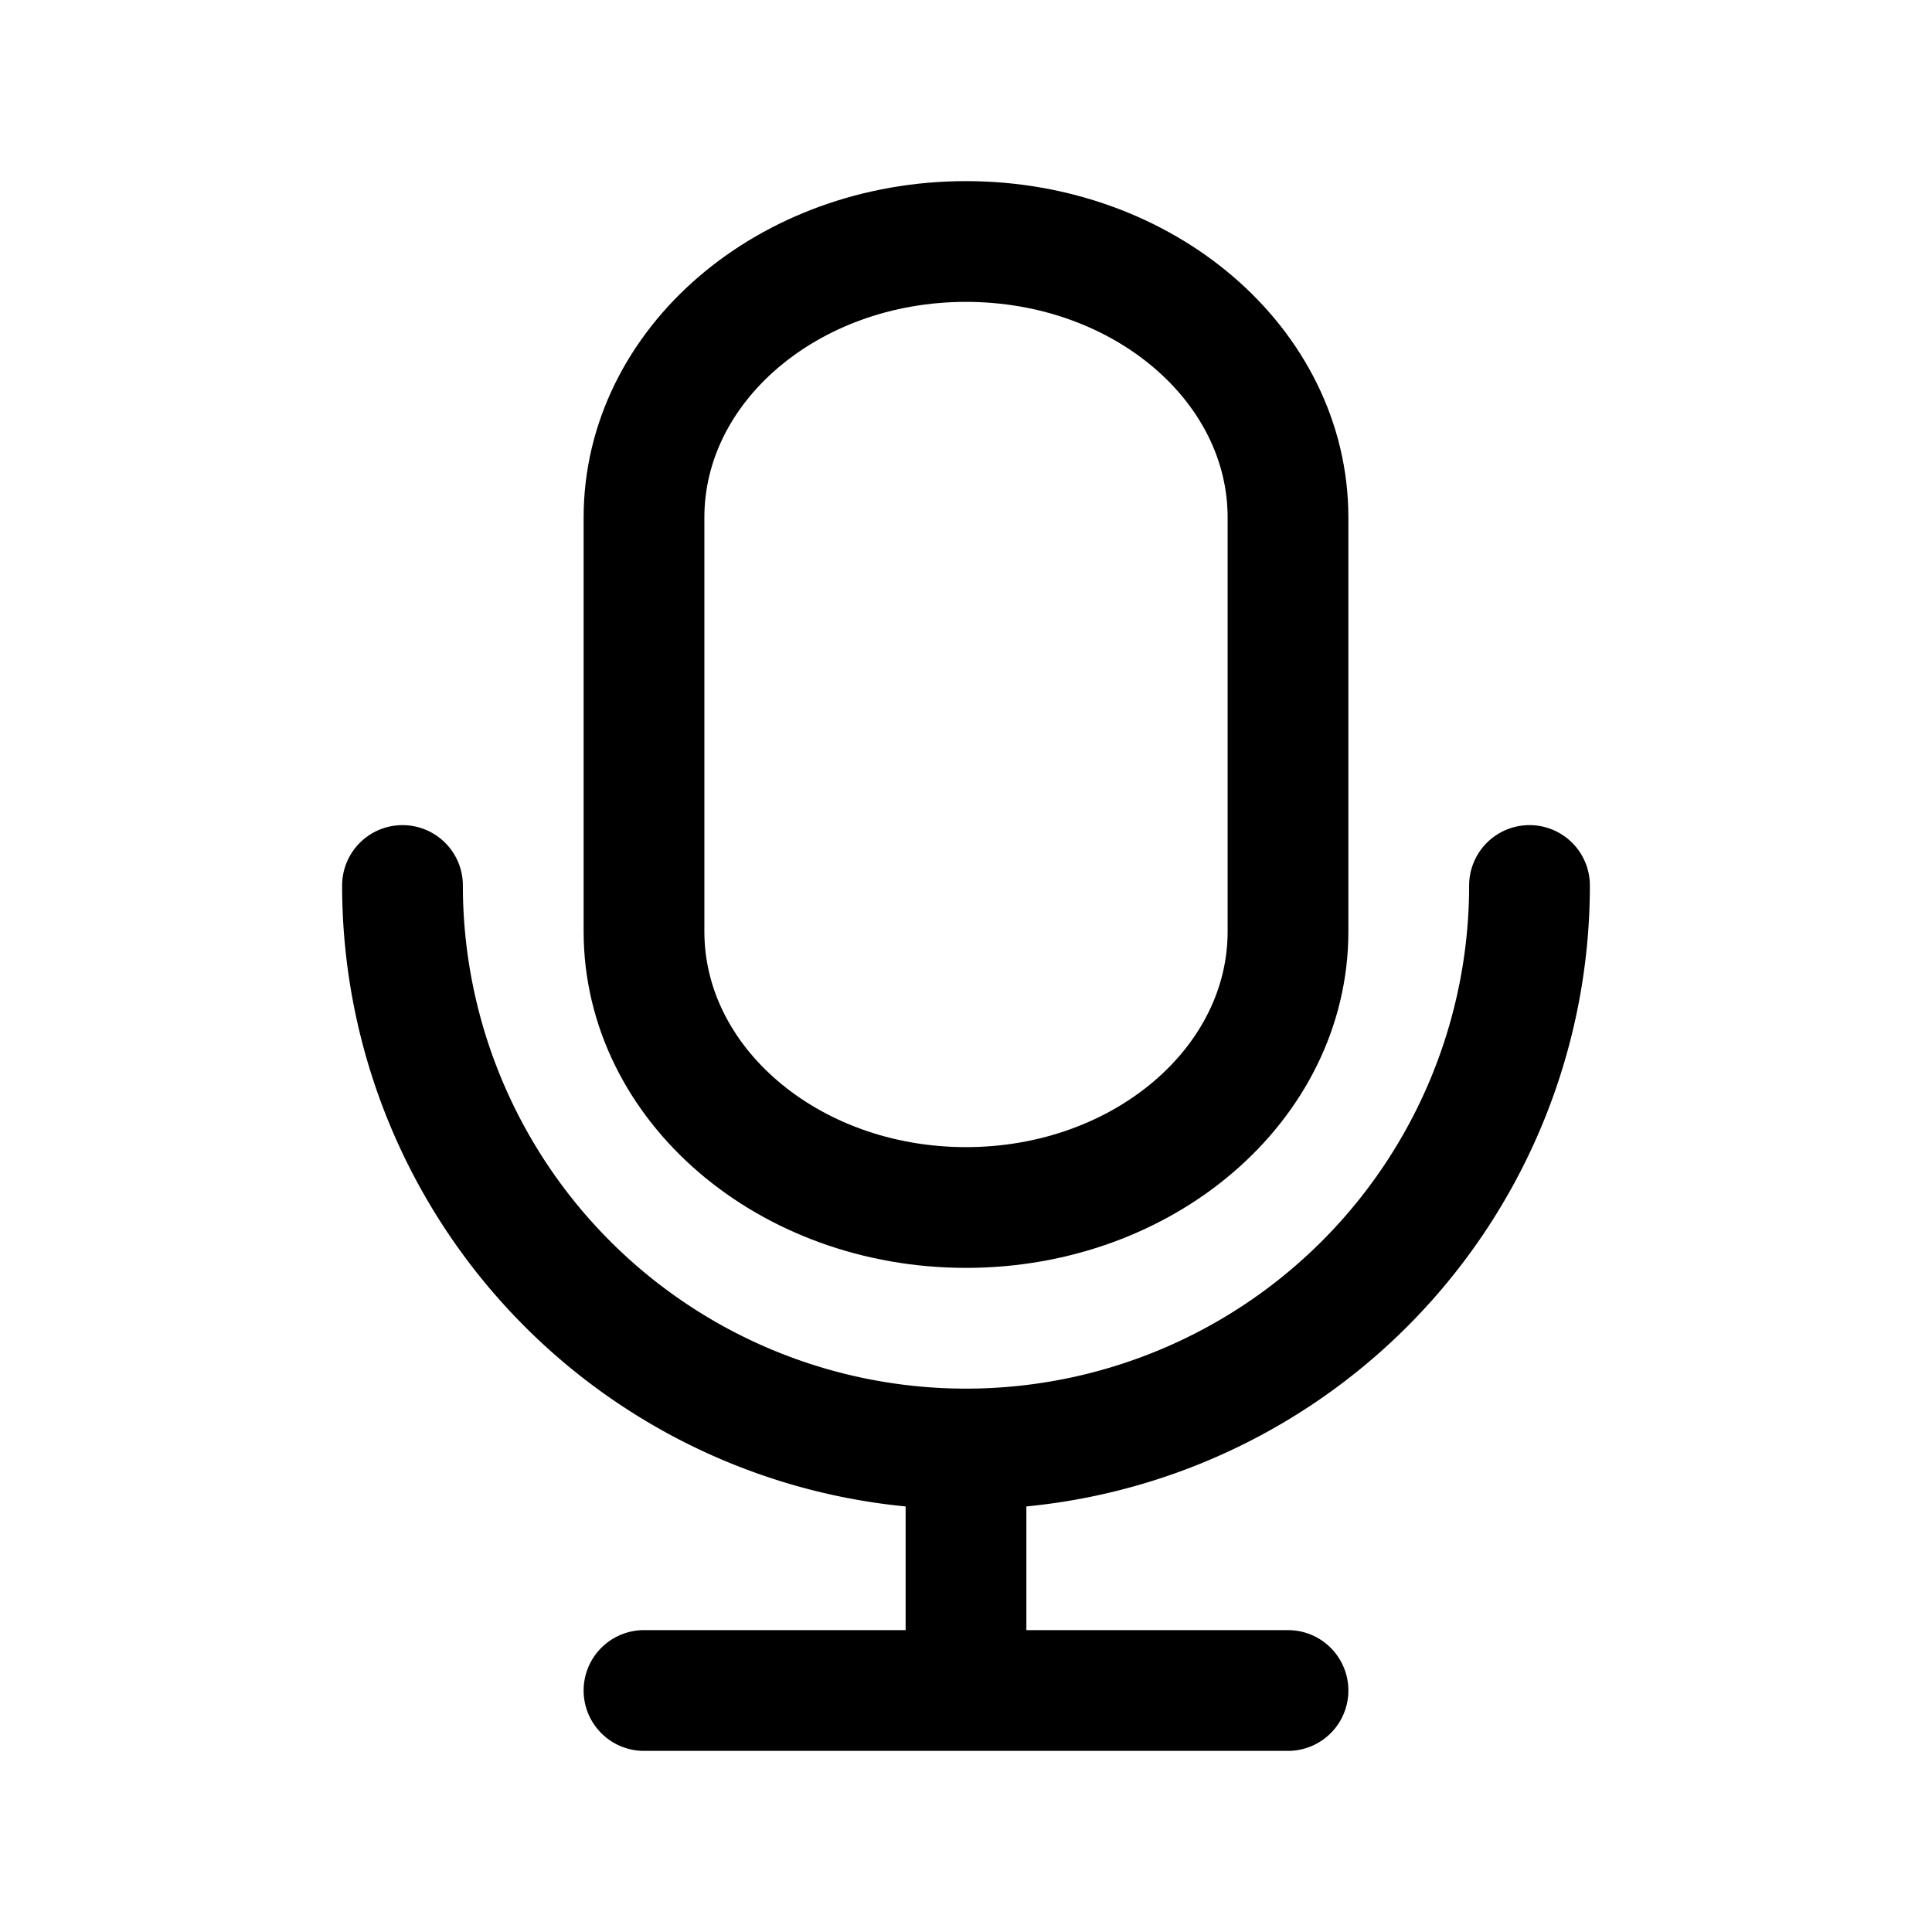 <svg width="24" height="24" fill="none" viewBox="0 0 24 24" stroke-width="1.5" stroke="currentColor" stroke-linecap="round" stroke-linejoin="round" xmlns="http://www.w3.org/2000/svg"><path d="M16 6.429C16 4.535 14.21 3 12 3S8 4.535 8 6.429v5.142C8 13.465 9.79 15 12 15s4-1.535 4-3.429z"/><path d="M5 11a7 7 0 1 0 14 0m-7 7v3m-4 0h8"/></svg>